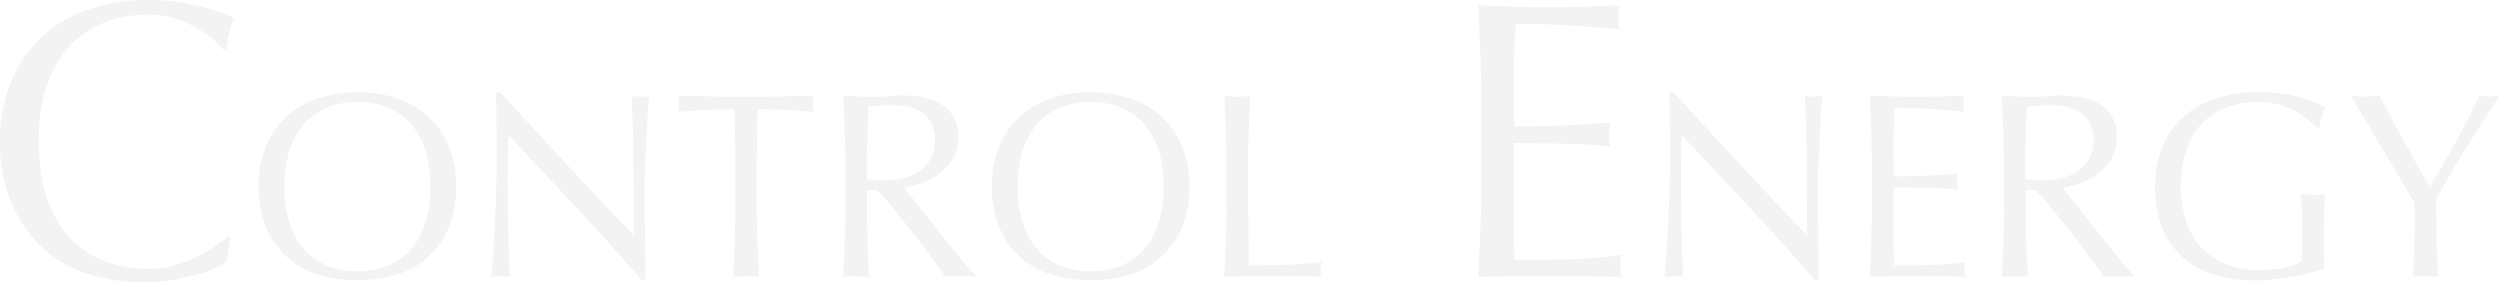 <svg viewBox="0 0 1136.58 128.34" xmlns="http://www.w3.org/2000/svg"><g fill="#878787" opacity=".1"><path d="m98 121.77a48.73 48.73 0 0 1 -8.46 3.06q-5 1.35-11.07 2.43a73.45 73.45 0 0 1 -12.78 1.08 82.09 82.09 0 0 1 -26.28-4 55.39 55.39 0 0 1 -20.78-12.34 58.08 58.08 0 0 1 -13.63-20.29 70.83 70.83 0 0 1 -5-27.27 70.83 70.83 0 0 1 5-27.27 56.91 56.91 0 0 1 13.81-20.25 59.7 59.7 0 0 1 21.33-12.6 82.81 82.81 0 0 1 27.36-4.32 90.22 90.22 0 0 1 21.69 2.43 101.37 101.37 0 0 1 17.37 5.85 23.77 23.77 0 0 0 -2.34 6.84q-.9 4.32-1.44 7.2l-1.08.36a39.8 39.8 0 0 0 -5-4.86 55.39 55.39 0 0 0 -7.6-5.22 48 48 0 0 0 -9.72-4.23 39.2 39.2 0 0 0 -11.88-1.71 55.53 55.53 0 0 0 -19.71 3.42 42 42 0 0 0 -15.79 10.53 49.09 49.09 0 0 0 -10.53 18q-3.83 10.89-3.83 25.83t3.78 25.83a49.09 49.09 0 0 0 10.53 18 42 42 0 0 0 15.84 10.53 55.53 55.53 0 0 0 19.71 3.42 42.15 42.15 0 0 0 12-1.62 64.07 64.07 0 0 0 10.08-3.87 60.2 60.2 0 0 0 8.28-4.86q3.69-2.61 6.21-4.59l.72.72-1.62 10.62a23.47 23.47 0 0 1 -5.17 3.15z"/><path d="m117.54 84.84a47.22 47.22 0 0 1 3.3-18.18 37.94 37.94 0 0 1 9.24-13.5 39.8 39.8 0 0 1 14.22-8.4 58.82 58.82 0 0 1 36.36 0 39.8 39.8 0 0 1 14.22 8.4 37.94 37.94 0 0 1 9.24 13.5 47.22 47.22 0 0 1 3.3 18.18 47.22 47.22 0 0 1 -3.3 18.18 37 37 0 0 1 -23.46 21.72 62.56 62.56 0 0 1 -36.36 0 37 37 0 0 1 -23.46-21.74 47.22 47.22 0 0 1 -3.3-18.16zm78.12 0a52.64 52.64 0 0 0 -2.52-17.22 32.73 32.73 0 0 0 -7-12 28 28 0 0 0 -10.56-7 38.66 38.66 0 0 0 -26.16 0 28 28 0 0 0 -10.56 7 32.73 32.73 0 0 0 -7 12 52.64 52.64 0 0 0 -2.52 17.22 52.64 52.64 0 0 0 2.52 17.22 32.73 32.73 0 0 0 7 12 28 28 0 0 0 10.56 7 38.66 38.66 0 0 0 26.16 0 28 28 0 0 0 10.56-7 32.73 32.73 0 0 0 7-12 52.64 52.64 0 0 0 2.52-17.22z"/><path d="m262.38 94.74q-15.6-16.74-31.2-33.3-.12 3.36-.24 9t-.12 15.36q0 2.52.06 6.24t.12 7.8q.06 4.08.18 8.28t.24 7.8q.12 3.6.24 6.3t.24 3.66a34 34 0 0 0 -4.2-.24 38.13 38.13 0 0 0 -4.44.24q.24-1.2.54-4.44t.54-7.74q.24-4.5.54-9.78t.48-10.56q.18-5.28.3-10.32t.12-9q0-11.52-.06-19.8t-.3-12.36h1.92q7.32 7.92 15.66 17t16.56 17.88q8.22 8.82 15.6 16.68t12.9 13.38v-16.34q0-12.6-.18-24.54t-.78-22.5a17.29 17.29 0 0 0 4.08.6 16.74 16.74 0 0 0 3.84-.6q-.24 2.64-.54 7.92t-.6 11.28q-.3 6-.54 11.76t-.24 9.24v7.2q0 4.08.06 8.52t.12 8.94q.06 4.5.12 8.4t.06 6.78v4h-1.68q-13.78-16-29.4-32.74z"/><path d="m333.9 49.68q-3.12 0-6.54.06t-6.84.24q-3.42.18-6.6.42t-5.7.6a14.55 14.55 0 0 0 .6-3.84 16.54 16.54 0 0 0 -.6-3.72q7.92.24 15.48.42t15.48.18q7.92 0 15.48-.18t15.48-.42a16.74 16.74 0 0 0 -.6 3.84 14.23 14.23 0 0 0 .6 3.72q-2.52-.36-5.7-.6t-6.6-.42q-3.42-.18-6.84-.24t-6.54-.06q-.36 12.32-.36 24.84v20.64q0 7.92.3 15.6t.66 15.12q-2.76-.24-5.88-.24t-5.88.24q.36-7.44.66-15.12t.3-15.6v-20.64q0-12.52-.36-24.84z"/><path d="m384.3 74.52q0-7.92-.3-15.54t-.66-15.54q3.48.24 6.84.42t6.82.14q3.48 0 6.84-.3t6.84-.3a46.51 46.51 0 0 1 9.6 1 23.34 23.34 0 0 1 8 3.18 16.05 16.05 0 0 1 5.4 5.82 18.5 18.5 0 0 1 2 9 18.34 18.34 0 0 1 -2.58 9.9 24.06 24.06 0 0 1 -6.3 6.84 31.12 31.12 0 0 1 -8 4.2 40.09 40.09 0 0 1 -7.74 2q1.44 1.8 4 5t5.64 7.14q3.12 3.9 6.48 8.16t6.48 8.16q3.12 3.9 5.88 7.14t4.44 4.92a27.21 27.21 0 0 0 -3.6-.24h-7.08a24.59 24.59 0 0 0 -3.48.24q-1.8-2.52-5.46-7.56t-8.1-10.8q-4.44-5.76-9.06-11.46t-8.5-9.64h-4.56v8.76q0 7.92.3 15.6t.66 15.12q-2.76-.24-5.88-.24t-5.88.24q.36-7.44.66-15.12t.3-15.6zm9.84 6.84a24.6 24.6 0 0 0 3.66.48q2 .12 4.38.12a37.83 37.83 0 0 0 7.74-.84 22.48 22.48 0 0 0 7.38-2.94 17.49 17.49 0 0 0 5.58-5.64 16.55 16.55 0 0 0 2.22-8.94 15.5 15.5 0 0 0 -1.74-7.74 13.87 13.87 0 0 0 -4.5-4.86 17.15 17.15 0 0 0 -6-2.46 31.81 31.81 0 0 0 -6.36-.66q-4.2 0-7 .18t-4.68.42q-.24 6.6-.48 13.08t-.24 13z"/><path d="m450.9 84.84a47.22 47.22 0 0 1 3.3-18.18 37.94 37.94 0 0 1 9.24-13.5 39.8 39.8 0 0 1 14.22-8.4 58.82 58.82 0 0 1 36.36 0 39.8 39.8 0 0 1 14.22 8.4 37.94 37.94 0 0 1 9.24 13.5 47.22 47.22 0 0 1 3.3 18.18 47.22 47.22 0 0 1 -3.3 18.18 37 37 0 0 1 -23.48 21.72 62.56 62.56 0 0 1 -36.36 0 37 37 0 0 1 -23.44-21.74 47.22 47.22 0 0 1 -3.3-18.16zm78.12 0a52.64 52.64 0 0 0 -2.52-17.22 32.73 32.73 0 0 0 -7-12 28 28 0 0 0 -10.56-7 38.66 38.66 0 0 0 -26.16 0 28 28 0 0 0 -10.56 7 32.73 32.73 0 0 0 -7 12 52.64 52.64 0 0 0 -2.52 17.22 52.64 52.64 0 0 0 2.52 17.22 32.73 32.73 0 0 0 7 12 28 28 0 0 0 10.56 7 38.66 38.66 0 0 0 26.16 0 28 28 0 0 0 10.56-7 32.73 32.73 0 0 0 7-12 52.64 52.64 0 0 0 2.5-17.22z"/><path d="m557.28 59q-.3-7.62-.66-15.54 1.56.24 3 .42a23.13 23.13 0 0 0 5.76 0q1.44-.18 3-.42c-.24 5.28-.47 10.46-.66 15.54s-.3 10.26-.3 15.54q0 15.12.12 26.22t.24 19.86c5.68 0 11.11-.06 16.32-.18a154.6 154.6 0 0 0 16.8-1.44 13.53 13.53 0 0 0 -.6 3.6 10.9 10.9 0 0 0 .6 3.24c-3.68-.16-7.37-.24-11-.24h-22.18q-5.34 0-11.1.24.36-7.44.66-15.12c.19-5.12.3-10.32.3-15.6v-20.6c0-5.28-.11-10.46-.3-15.52z"/><path d="m673.05 25.38q-.45-11.52-1-23 8.1.36 16.11.63c5.33.18 10.71.27 16.11.27s10.73-.13 16.03-.28 10.62-.39 16-.63a27.27 27.27 0 0 0 0 10.8q-5.77-.36-10.53-.72c-3.18-.24-6.55-.48-10.08-.72s-7.41-.45-11.61-.63-9.25-.27-15.12-.27q-.18 5.76-.45 11t-.27 11.88c0 4.68 0 9.24.09 13.68s.09 7.8.09 10.08c5.28 0 10-.06 14.22-.18s8-.27 11.52-.45 6.68-.36 9.63-.54 5.73-.39 8.37-.63a28.39 28.39 0 0 0 -.54 5.58 27.47 27.47 0 0 0 .54 5.4c-3.13-.36-6.75-.66-10.89-.9s-8.28-.39-12.42-.45l-11.7-.18c-3.65-.12-6.55-.12-8.71-.12q0 1.62-.09 3.51c-.07 1.26-.09 2.85-.09 4.77v17.8c0 6.84 0 12.48.09 16.92s.15 7.8.27 10.08h12.6c4.56 0 9-.09 13.41-.27s8.52-.42 12.42-.72a81.21 81.21 0 0 0 10.17-1.35 12.33 12.33 0 0 0 -.45 2.79c-.07 1-.09 2-.09 2.79a16.7 16.7 0 0 0 .54 4.68c-5.4-.24-10.78-.36-16.11-.36h-32.67c-5.4 0-10.87.12-16.38.36q.54-11.52 1-23t.45-23.31v-31q-.01-11.79-.46-23.31z"/><path d="m795.78 94.74q-15.6-16.74-31.2-33.3c-.08 2.24-.17 5.24-.24 9s-.12 8.88-.12 15.36q0 2.52.06 6.24c0 2.48.07 5.08.12 7.8s.1 5.48.18 8.28.16 5.4.24 7.8.16 4.5.24 6.3.16 3 .24 3.66a34.11 34.11 0 0 0 -4.2-.24 38 38 0 0 0 -4.44.24q.24-1.2.54-4.44t.54-7.74q.24-4.5.54-9.78c.19-3.52.36-7 .48-10.56s.22-7 .3-10.32.12-6.36.12-9q0-11.52-.06-19.8c0-5.52-.14-9.64-.3-12.36h1.92l15.66 17q8.34 9.06 16.56 17.88t15.6 16.68q7.38 7.86 12.9 13.38v-16.34q0-12.6-.18-24.54t-.78-22.5a17.22 17.22 0 0 0 4.08.6 16.74 16.74 0 0 0 3.84-.6c-.16 1.76-.35 4.4-.54 7.92s-.41 7.28-.6 11.28-.38 7.92-.54 11.76-.24 6.92-.24 9.24v7.2c0 2.72 0 5.56.06 8.52s.08 5.94.12 8.94.08 5.8.12 8.4.06 4.86.06 6.78v4h-1.68q-13.8-16-29.4-32.74z"/><path d="m850.68 58.8q-.3-7.68-.66-15.36 5.4.24 10.74.42c3.55.12 7.14.18 10.74.18s7.16-.06 10.68-.18 7.08-.26 10.68-.42a18.18 18.18 0 0 0 0 7.2q-3.86-.24-7-.48l-6.72-.48q-3.54-.24-7.74-.42t-10.08-.18q-.12 3.84-.3 7.32t-.18 7.92c0 3.12 0 6.16.06 9.12s.06 5.2.06 6.72c3.52 0 6.67 0 9.48-.12s5.35-.18 7.68-.3 4.45-.24 6.42-.36 3.82-.26 5.58-.42a18.93 18.93 0 0 0 -.36 3.72 18.32 18.32 0 0 0 .36 3.6c-2.09-.24-4.5-.44-7.26-.6s-5.52-.26-8.28-.3l-7.8-.12c-2.45 0-4.38-.06-5.82-.06q0 1.08-.06 2.34c0 .84-.06 1.9-.06 3.18v11.88c0 4.56 0 8.32.06 11.28s.1 5.2.18 6.72h8.4c3 0 6-.06 8.94-.18s5.68-.28 8.28-.48a54.23 54.23 0 0 0 6.78-.9 8 8 0 0 0 -.3 1.86c0 .68-.06 1.3-.06 1.86a11.13 11.13 0 0 0 .36 3.12c-3.6-.16-7.19-.24-10.74-.24h-21.8c-3.6 0-7.25.08-10.92.24q.36-7.68.66-15.3c.19-5.08.3-10.26.3-15.54v-20.64c.02-5.28-.11-10.48-.3-15.6z"/><path d="m911 74.52c0-5.28-.11-10.46-.3-15.54s-.42-10.26-.66-15.54q3.48.24 6.84.42t6.84.18q3.48 0 6.84-.3t6.84-.3a46.58 46.58 0 0 1 9.6 1 23.34 23.34 0 0 1 8 3.18 16.05 16.05 0 0 1 5.4 5.82 18.5 18.5 0 0 1 2 9 18.34 18.34 0 0 1 -2.58 9.9 24.35 24.35 0 0 1 -6.3 6.84 31.29 31.29 0 0 1 -8 4.2 40.09 40.09 0 0 1 -7.74 2q1.44 1.8 4 5c1.68 2.16 3.55 4.54 5.64 7.14s4.24 5.32 6.48 8.16 4.39 5.56 6.48 8.16 4 5 5.88 7.14 3.31 3.8 4.44 4.92a27.21 27.21 0 0 0 -3.6-.24h-7.08a24.59 24.59 0 0 0 -3.48.24q-1.8-2.52-5.46-7.56t-8.1-10.8q-4.44-5.76-9.06-11.46t-8.46-9.66h-4.56v8.76q0 7.92.3 15.6c.19 5.12.42 10.16.66 15.12-1.85-.16-3.8-.24-5.88-.24s-4 .08-5.88.24q.36-7.44.66-15.12c.19-5.12.3-10.32.3-15.6zm9.84 6.84a24.6 24.6 0 0 0 3.66.48c1.32.08 2.77.12 4.38.12a38 38 0 0 0 7.74-.84 22.48 22.48 0 0 0 7.38-2.94 17.69 17.69 0 0 0 5.58-5.64 16.55 16.55 0 0 0 2.22-8.94 15.61 15.61 0 0 0 -1.8-7.74 13.87 13.87 0 0 0 -4.5-4.86 17.23 17.23 0 0 0 -6-2.46 31.81 31.81 0 0 0 -6.36-.66c-2.81 0-5.12.06-7 .18s-3.41.26-4.68.42c-.17 4.4-.32 8.76-.48 13.08s-.24 8.64-.24 13z"/><path d="m1048.55 53.76a32.13 32.13 0 0 0 -6-3.78 37.64 37.64 0 0 0 -7.31-2.64 34.9 34.9 0 0 0 -8.58-1 41.14 41.14 0 0 0 -13.87 2.28 29.45 29.45 0 0 0 -11.15 7 32.63 32.63 0 0 0 -7.44 12 49.17 49.17 0 0 0 -2.71 17.22 49.14 49.14 0 0 0 2.4 15.84 31.92 31.92 0 0 0 7 11.94 31.21 31.21 0 0 0 11.29 7.5 40.55 40.55 0 0 0 15.06 2.64c1.67 0 3.43-.08 5.27-.24s3.62-.4 5.34-.72a38.85 38.85 0 0 0 4.81-1.2 17.68 17.68 0 0 0 3.77-1.68q.12-3.6.19-7.2c0-2.4.06-4.84.06-7.32q0-4.2-.19-8.4t-.42-8a29.37 29.37 0 0 0 5.76.6q1.32 0 2.64-.12a12.77 12.77 0 0 0 2.53-.48q-.24 2.76-.35 8.7t-.13 15.66q0 2.4.06 4.86c0 1.64.07 3.26.07 4.86q-2.54 1-6.31 2a74.88 74.88 0 0 1 -8 1.68q-4.26.66-8.52 1.2a62 62 0 0 1 -7.74.54 66.8 66.8 0 0 1 -19.26-2.58 37.53 37.53 0 0 1 -14.57-8 35.76 35.76 0 0 1 -9.25-13.48 49.51 49.51 0 0 1 -3.23-18.6 46.48 46.48 0 0 1 3.35-18.18 37.5 37.5 0 0 1 9.48-13.5 41.16 41.16 0 0 1 14.82-8.4 61 61 0 0 1 19.27-2.88 79.35 79.35 0 0 1 10.85.66 58.26 58.26 0 0 1 8.4 1.74 55.87 55.87 0 0 1 6.42 2.28q2.76 1.2 4.93 2.28a20 20 0 0 0 -1.75 4.32 27.7 27.7 0 0 0 -1 4.92h-1.44a31.21 31.21 0 0 0 -4.55-4.32z"/><path d="m1097.7 92.16c-.81-1.36-2-3.34-3.54-5.94s-3.29-5.48-5.16-8.64l-5.94-10q-3.13-5.22-5.94-10l-5.1-8.52q-2.3-3.78-3.48-5.7c1.11.16 2.22.3 3.3.42a29.73 29.73 0 0 0 3.3.18 30 30 0 0 0 3.3-.18c1.08-.12 2.17-.26 3.3-.42q5.4 10.44 11 20.52t11.82 21q2.74-4.32 5.76-9.48t6-10.56q3-5.4 5.76-10.86t5.16-10.62a25.34 25.34 0 0 0 4.68.6 25.75 25.75 0 0 0 4.68-.6q-5.76 8.76-10.32 15.84t-8 12.84q-3.49 5.76-6.12 10.38t-4.56 8.34c0 3 0 6.12.06 9.48s.09 6.66.18 9.9.18 6.24.3 9 .25 5 .42 6.66q-2.77-.24-5.88-.24t-5.88.24c.48-4.16.75-9.2.84-15.12s.06-12.04.06-18.52z"/></g></svg>